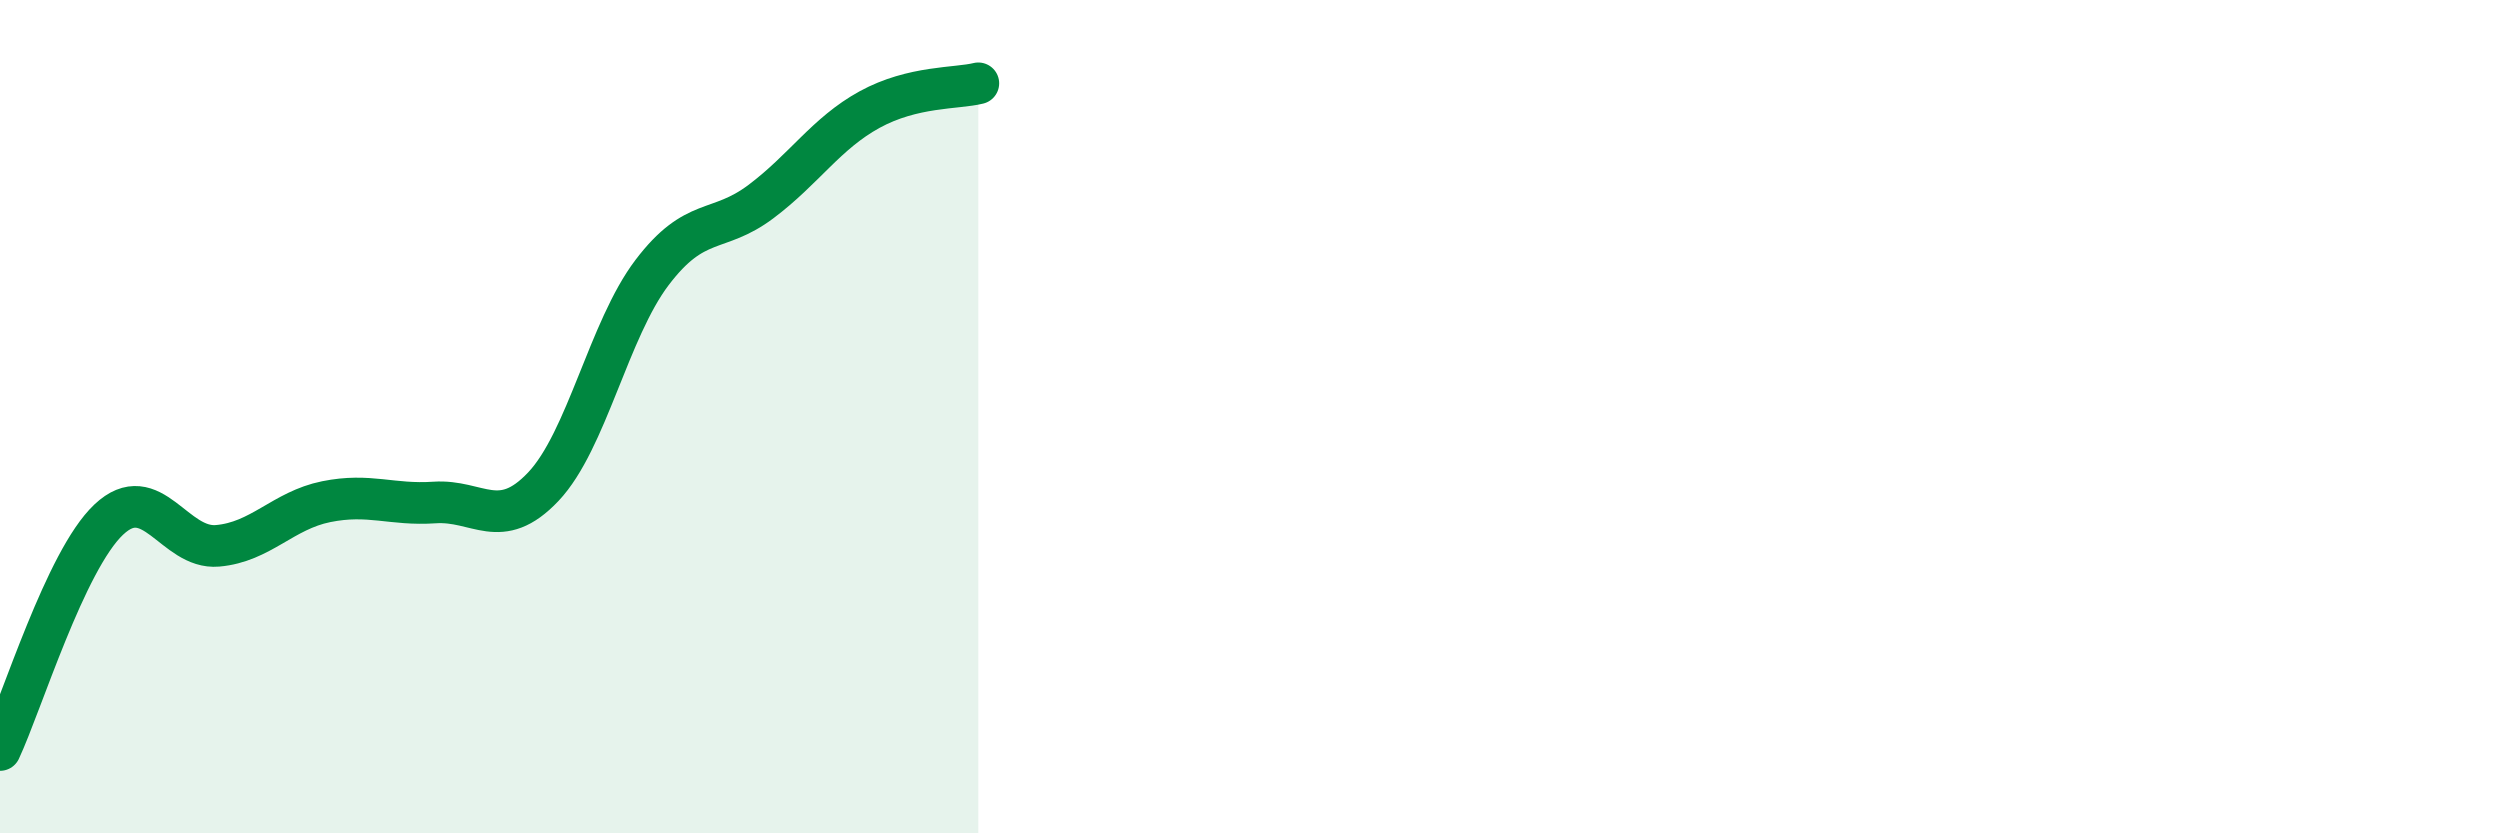 
    <svg width="60" height="20" viewBox="0 0 60 20" xmlns="http://www.w3.org/2000/svg">
      <path
        d="M 0,18 C 0.52,16.89 1.57,13.45 2.61,12.47 C 3.65,11.49 4.18,13.19 5.22,13.1 C 6.26,13.01 6.79,12.25 7.83,12.04 C 8.87,11.83 9.39,12.13 10.43,12.06 C 11.47,11.99 12,12.78 13.04,11.68 C 14.08,10.58 14.61,7.91 15.65,6.54 C 16.69,5.17 17.22,5.62 18.26,4.84 C 19.3,4.06 19.83,3.2 20.87,2.63 C 21.91,2.06 22.96,2.13 23.48,2L23.48 20L0 20Z"
        fill="#008740"
        opacity="0.1"
        stroke-linecap="round"
        stroke-linejoin="round"
      />
      <path
        d="M 0,18 C 0.52,16.89 1.57,13.45 2.61,12.47 C 3.65,11.49 4.18,13.19 5.22,13.1 C 6.26,13.01 6.79,12.25 7.83,12.04 C 8.87,11.83 9.39,12.13 10.43,12.06 C 11.47,11.99 12,12.78 13.04,11.68 C 14.08,10.58 14.61,7.91 15.65,6.54 C 16.69,5.17 17.22,5.62 18.26,4.84 C 19.3,4.06 19.83,3.2 20.87,2.63 C 21.91,2.06 22.96,2.13 23.48,2"
        stroke="#008740"
        stroke-width="1"
        fill="none"
        stroke-linecap="round"
        stroke-linejoin="round"
      />
    </svg>
  